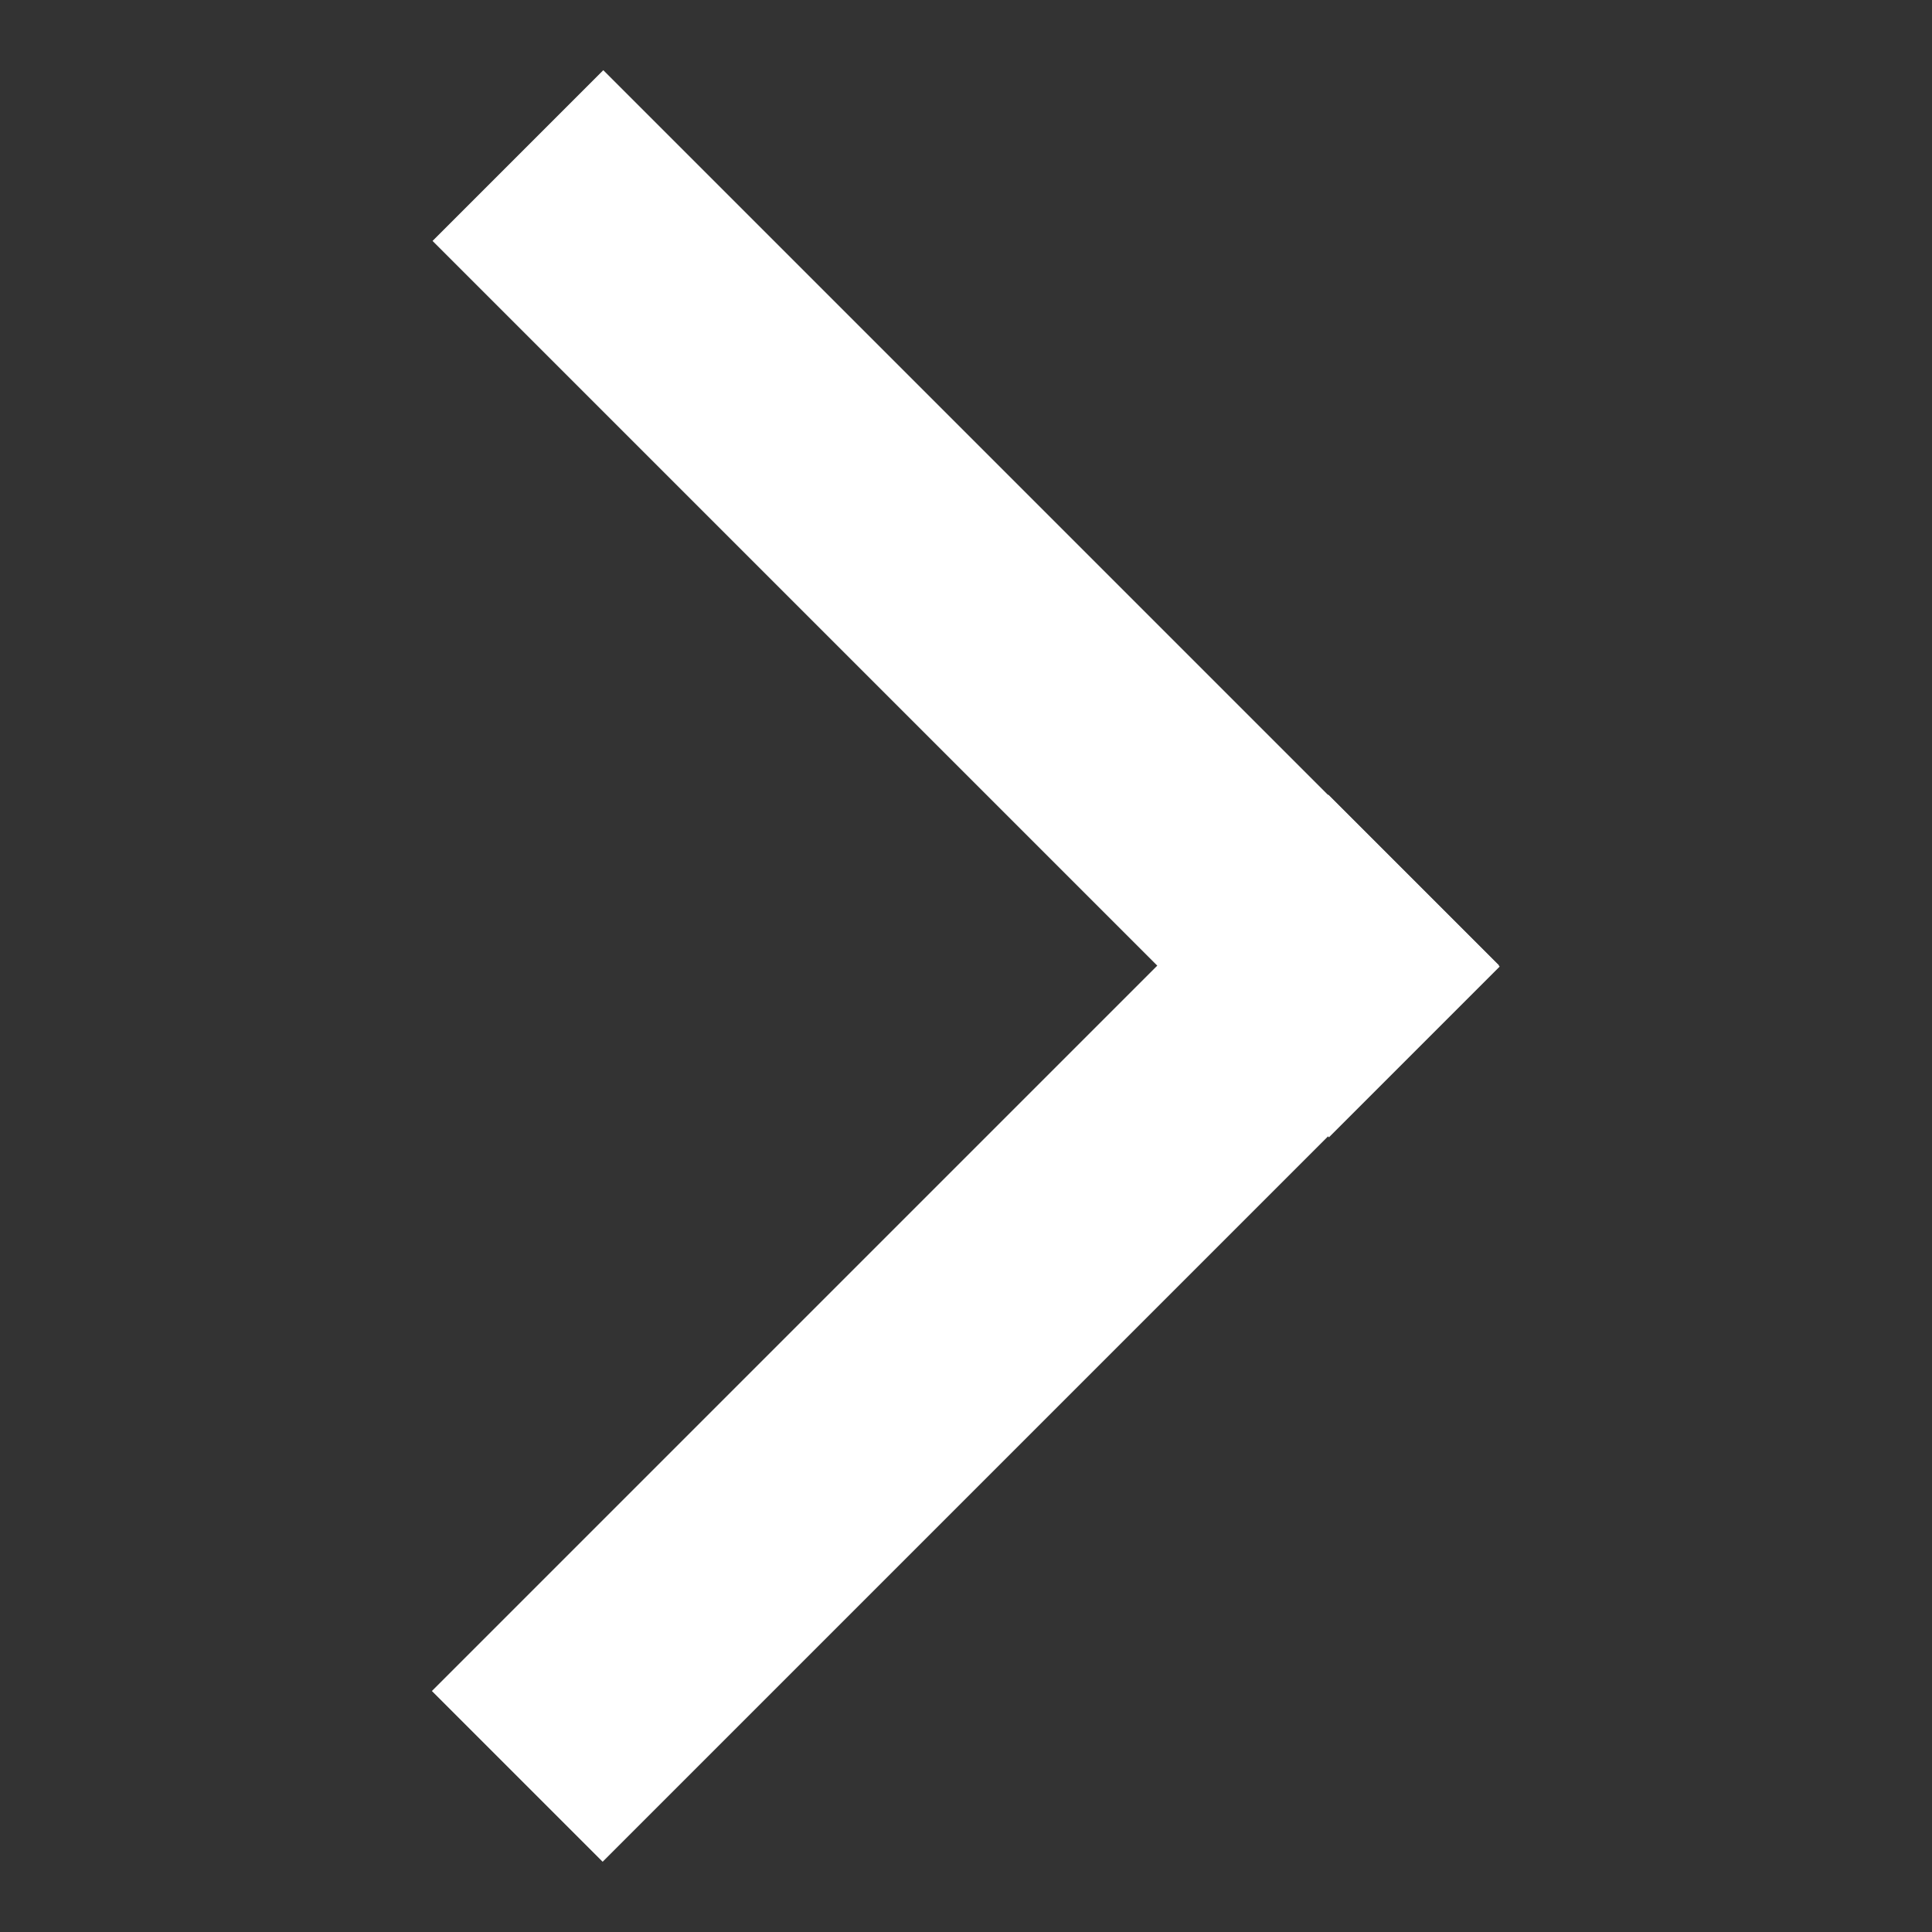 <?xml version="1.0" encoding="utf-8"?>
<!-- Generator: Adobe Illustrator 21.1.0, SVG Export Plug-In . SVG Version: 6.00 Build 0)  -->
<svg version="1.1" id="Layer_1" xmlns="http://www.w3.org/2000/svg" xmlns:xlink="http://www.w3.org/1999/xlink" x="0px" y="0px"
	 viewBox="0 0 32 32" style="enable-background:new 0 0 32 32;" xml:space="preserve">
<rect x="0" y="0" width="32" height="32" fill="#333333" stroke="none"/>
<style type="text/css">
	.st0{fill:#FFFFFF;}
</style>
<rect x="5.5" y="20" transform="matrix(0.707 -0.707 0.707 0.707 -10.875 17.757)" class="st0" width="21" height="4"/>
<rect x="14" y="-0.5" transform="matrix(0.707 -0.707 0.707 0.707 -2.38 14.242)" class="st0" width="4" height="21"/>
</svg>
